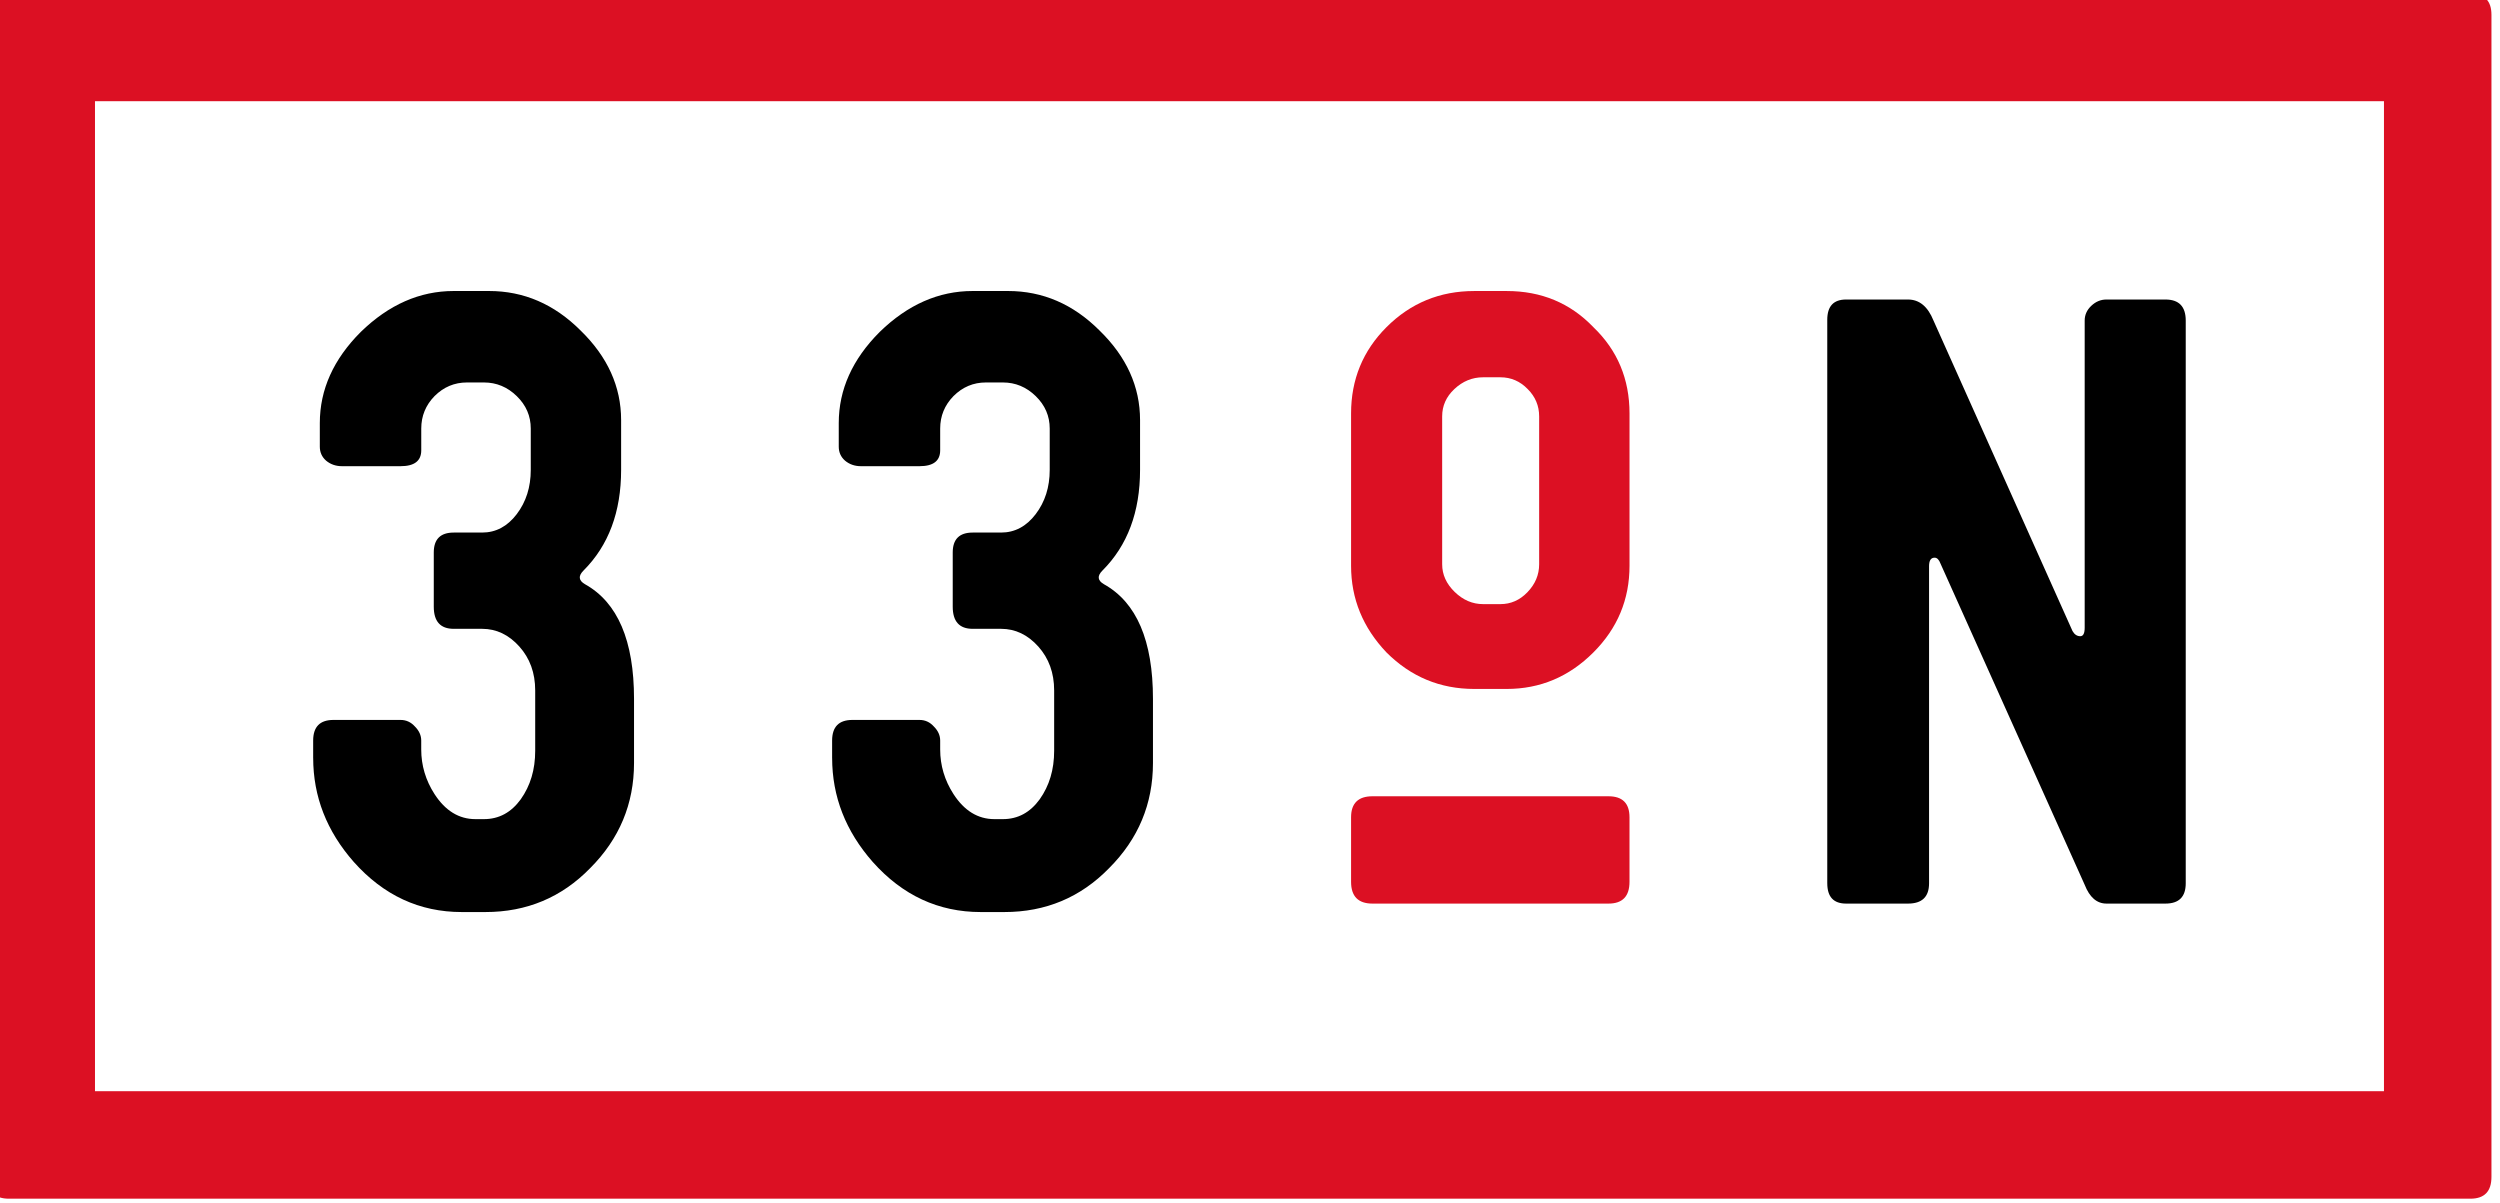 <?xml version="1.0" encoding="UTF-8" standalone="no"?>
<!-- Created with Inkscape (http://www.inkscape.org/) -->

<svg
   xmlns:dc="http://purl.org/dc/elements/1.1/"
   xmlns:cc="http://creativecommons.org/ns#"
   xmlns:rdf="http://www.w3.org/1999/02/22-rdf-syntax-ns#"
   xmlns:svg="http://www.w3.org/2000/svg"
   xmlns="http://www.w3.org/2000/svg"
   xmlns:sodipodi="http://sodipodi.sourceforge.net/DTD/sodipodi-0.dtd"
   xmlns:inkscape="http://www.inkscape.org/namespaces/inkscape"
   width="159.007mm"
   height="76.52mm"
   viewBox="0 0 159.007 76.52"
   version="1.1"
   id="svg4362"
   inkscape:version="0.92.4 (5da689c313, 2019-01-14)"
   sodipodi:docname="33NORTH 2007.svg">
  <defs
     id="defs4356" />
  <sodipodi:namedview
     id="base"
     pagecolor="#ffffff"
     bordercolor="#666666"
     borderopacity="1.0"
     inkscape:pageopacity="0.0"
     inkscape:pageshadow="2"
     inkscape:zoom="0.7"
     inkscape:cx="313.51716"
     inkscape:cy="54.305257"
     inkscape:document-units="mm"
     inkscape:current-layer="layer1"
     showgrid="false"
     fit-margin-top="0"
     fit-margin-left="0"
     fit-margin-right="0"
     fit-margin-bottom="0"
     inkscape:window-width="1366"
     inkscape:window-height="705"
     inkscape:window-x="-8"
     inkscape:window-y="-8"
     inkscape:window-maximized="1" />
  <g
     inkscape:label="Layer 1"
     inkscape:groupmode="layer"
     id="layer1"
     transform="translate(317.26,-61.729)">
    <g
       id="g5042"
       transform="translate(367.763,140.049)">
      <path
         sodipodi:nodetypes="cssccssccccccc"
         inkscape:connector-curvature="0"
         id="path4945"
         transform="matrix(0.265,0,0,0.265,-180.592,175.842)"
         d="m -1901.371,-960.613 c -3.428,0 -5.141,1.684 -5.141,5.053 v 278.928 c 0,3.487 1.713,5.23 5.141,5.23 h 590.779 c 3.369,0 5.053,-1.744 5.053,-5.23 v -278.928 c 0,-3.369 -1.684,-5.053 -5.053,-5.053 z m 20.656,25.797 h 549.379 v 237.617 h -549.379 z"
         style="font-style:normal;font-variant:normal;font-weight:normal;font-stretch:normal;font-size:40px;line-height:1.25;font-family:'YWFT Ultramagnetic';-inkscape-font-specification:'YWFT Ultramagnetic, Normal';font-variant-ligatures:normal;font-variant-caps:normal;font-variant-numeric:normal;font-feature-settings:normal;text-align:start;letter-spacing:6px;word-spacing:0px;writing-mode:lr-tb;text-anchor:start;fill:#dc1023;fill-opacity:1;stroke:none;stroke-width:4.539" />
      <path
         d="m -665.105,-30.114 v -1.102 q 0,-1.314 1.29,-1.314 h 4.269 q 0.539,0 0.915,0.422 0.399,0.399 0.399,0.891 v 0.563 q 0,1.525 0.844,2.838 1.032,1.595 2.604,1.595 h 0.54 q 1.431,0 2.346,-1.267 0.915,-1.29 0.915,-3.073 v -3.847 q 0,-1.665 -1.009,-2.791 -1.009,-1.126 -2.369,-1.126 h -1.806 q -1.267,0 -1.267,-1.407 v -3.448 q 0,-1.267 1.267,-1.267 h 1.806 q 1.314,0 2.205,-1.173 0.891,-1.173 0.891,-2.815 v -2.627 q 0,-1.196 -0.891,-2.064 -0.891,-0.868 -2.087,-0.868 h -1.079 q -1.196,0 -2.064,0.868 -0.844,0.868 -0.844,2.064 v 1.384 q 0,1.009 -1.314,1.009 h -3.73 q -0.586,0 -1.009,-0.352 -0.399,-0.352 -0.399,-0.891 v -1.501 q 0,-3.19 2.604,-5.794 2.674,-2.604 5.911,-2.604 h 2.252 q 3.307,0 5.817,2.51 2.58,2.51 2.58,5.7 v 3.167 q 0,4.011 -2.393,6.403 -0.516,0.516 0.094,0.868 3.12,1.736 3.12,7.295 v 4.081 q 0,3.894 -2.791,6.685 -2.721,2.791 -6.662,2.791 h -1.501 q -4.034,0 -6.873,-3.19 -2.58,-2.932 -2.58,-6.615 z"
         style="font-style:normal;font-variant:normal;font-weight:normal;font-stretch:normal;font-size:40px;line-height:1.25;font-family:'YWFT Ultramagnetic';-inkscape-font-specification:'YWFT Ultramagnetic, Normal';font-variant-ligatures:normal;font-variant-caps:normal;font-variant-numeric:normal;font-feature-settings:normal;text-align:start;letter-spacing:6px;word-spacing:0px;writing-mode:lr-tb;text-anchor:start;fill:#000000;fill-opacity:1;stroke:none;stroke-width:1.201"
         id="path4947"
         inkscape:connector-curvature="0" />
      <path
         d="m -632.098,-30.114 v -1.102 q 0,-1.314 1.29,-1.314 h 4.269 q 0.539,0 0.915,0.422 0.399,0.399 0.399,0.891 v 0.563 q 0,1.525 0.845,2.838 1.032,1.595 2.604,1.595 h 0.539 q 1.431,0 2.346,-1.267 0.915,-1.29 0.915,-3.073 v -3.847 q 0,-1.665 -1.009,-2.791 -1.009,-1.126 -2.369,-1.126 h -1.806 q -1.267,0 -1.267,-1.407 v -3.448 q 0,-1.267 1.267,-1.267 h 1.806 q 1.313,0 2.205,-1.173 0.891,-1.173 0.891,-2.815 v -2.627 q 0,-1.196 -0.891,-2.064 -0.891,-0.868 -2.088,-0.868 h -1.079 q -1.196,0 -2.064,0.868 -0.845,0.868 -0.845,2.064 v 1.384 q 0,1.009 -1.313,1.009 h -3.73 q -0.586,0 -1.009,-0.352 -0.399,-0.352 -0.399,-0.891 v -1.501 q 0,-3.19 2.604,-5.794 2.674,-2.604 5.911,-2.604 h 2.252 q 3.307,0 5.817,2.51 2.58,2.51 2.58,5.7 v 3.167 q 0,4.011 -2.393,6.403 -0.516,0.516 0.094,0.868 3.12,1.736 3.12,7.295 v 4.081 q 0,3.894 -2.791,6.685 -2.721,2.791 -6.661,2.791 h -1.501 q -4.034,0 -6.873,-3.19 -2.58,-2.932 -2.58,-6.615 z"
         style="font-style:normal;font-variant:normal;font-weight:normal;font-stretch:normal;font-size:40px;line-height:1.25;font-family:'YWFT Ultramagnetic';-inkscape-font-specification:'YWFT Ultramagnetic, Normal';font-variant-ligatures:normal;font-variant-caps:normal;font-variant-numeric:normal;font-feature-settings:normal;text-align:start;letter-spacing:6px;word-spacing:0px;writing-mode:lr-tb;text-anchor:start;fill:#000000;fill-opacity:1;stroke:none;stroke-width:1.201"
         id="path4949"
         inkscape:connector-curvature="0" />
      <path
         sodipodi:nodetypes="sscsscsscsscsscsscsscsscss"
         d="m -599.091,-42.335 v -9.687 c 0,-2.158 0.751,-3.988 2.252,-5.489 1.532,-1.532 3.393,-2.299 5.583,-2.299 h 2.064 c 2.205,0 4.042,0.766 5.512,2.299 1.532,1.47 2.299,3.299 2.299,5.489 v 9.687 c 0,2.142 -0.766,3.98 -2.299,5.512 -1.548,1.548 -3.385,2.322 -5.512,2.322 h -2.064 c -2.174,0 -4.034,-0.774 -5.583,-2.322 -1.501,-1.579 -2.252,-3.417 -2.252,-5.512 z m 5.794,-0.094 c 0,0.657 0.266,1.243 0.797,1.759 0.532,0.516 1.134,0.774 1.806,0.774 h 1.102 c 0.657,0 1.228,-0.25 1.712,-0.751 0.5,-0.516 0.751,-1.11 0.751,-1.783 v -9.406 c 0,-0.672 -0.242,-1.251 -0.727,-1.736 -0.485,-0.5 -1.063,-0.751 -1.736,-0.751 h -1.102 c -0.688,0 -1.298,0.25 -1.83,0.751 -0.516,0.485 -0.774,1.063 -0.774,1.736 z"
         style="font-style:normal;font-variant:normal;font-weight:normal;font-stretch:normal;font-size:40px;line-height:1.25;font-family:'YWFT Ultramagnetic';-inkscape-font-specification:'YWFT Ultramagnetic, Normal';font-variant-ligatures:normal;font-variant-caps:normal;font-variant-numeric:normal;font-feature-settings:normal;text-align:start;letter-spacing:6px;word-spacing:0px;writing-mode:lr-tb;text-anchor:start;fill:#dc1023;fill-opacity:1;stroke:none;stroke-width:1.201"
         id="path4951"
         inkscape:connector-curvature="0" />
      <path
         d="m -568.804,-22.139 v -35.841 q 0,-1.29 1.196,-1.29 h 3.941 q 1.079,0 1.619,1.337 l 8.843,19.75 q 0.188,0.328 0.493,0.328 0.281,0 0.281,-0.539 v -19.539 q 0,-0.539 0.422,-0.938 0.422,-0.399 0.962,-0.399 h 3.753 q 1.29,0 1.29,1.337 v 35.794 q 0,1.29 -1.29,1.29 h -3.753 q -0.915,0 -1.384,-1.196 l -9.171,-20.43 q -0.141,-0.375 -0.375,-0.375 -0.352,0 -0.352,0.539 v 20.172 q 0,1.29 -1.337,1.29 h -3.941 q -1.196,0 -1.196,-1.29 z"
         style="font-style:normal;font-variant:normal;font-weight:normal;font-stretch:normal;font-size:40px;line-height:1.25;font-family:'YWFT Ultramagnetic';-inkscape-font-specification:'YWFT Ultramagnetic, Normal';font-variant-ligatures:normal;font-variant-caps:normal;font-variant-numeric:normal;font-feature-settings:normal;text-align:start;letter-spacing:6px;word-spacing:0px;writing-mode:lr-tb;text-anchor:start;fill:#000000;fill-opacity:1;stroke:none;stroke-width:1.201"
         id="path4953"
         inkscape:connector-curvature="0" />
      <path
         sodipodi:nodetypes="sssssssss"
         d="m -599.091,-22.233 v -4.105 c 0,-0.891 0.453,-1.337 1.36,-1.337 h 15.012 c 0.891,0 1.337,0.446 1.337,1.337 v 4.105 c 0,0.923 -0.446,1.384 -1.337,1.384 h -15.012 c -0.907,0 -1.36,-0.461 -1.36,-1.384 z"
         style="font-style:normal;font-variant:normal;font-weight:normal;font-stretch:normal;font-size:40px;line-height:1.25;font-family:'YWFT Ultramagnetic';-inkscape-font-specification:'YWFT Ultramagnetic, Normal';font-variant-ligatures:normal;font-variant-caps:normal;font-variant-numeric:normal;font-feature-settings:normal;text-align:start;letter-spacing:6px;word-spacing:0px;writing-mode:lr-tb;text-anchor:start;fill:#dc1023;fill-opacity:1;stroke:none;stroke-width:1.201"
         id="path4955-4"
         inkscape:connector-curvature="0" />
    </g>
  </g>
</svg>
